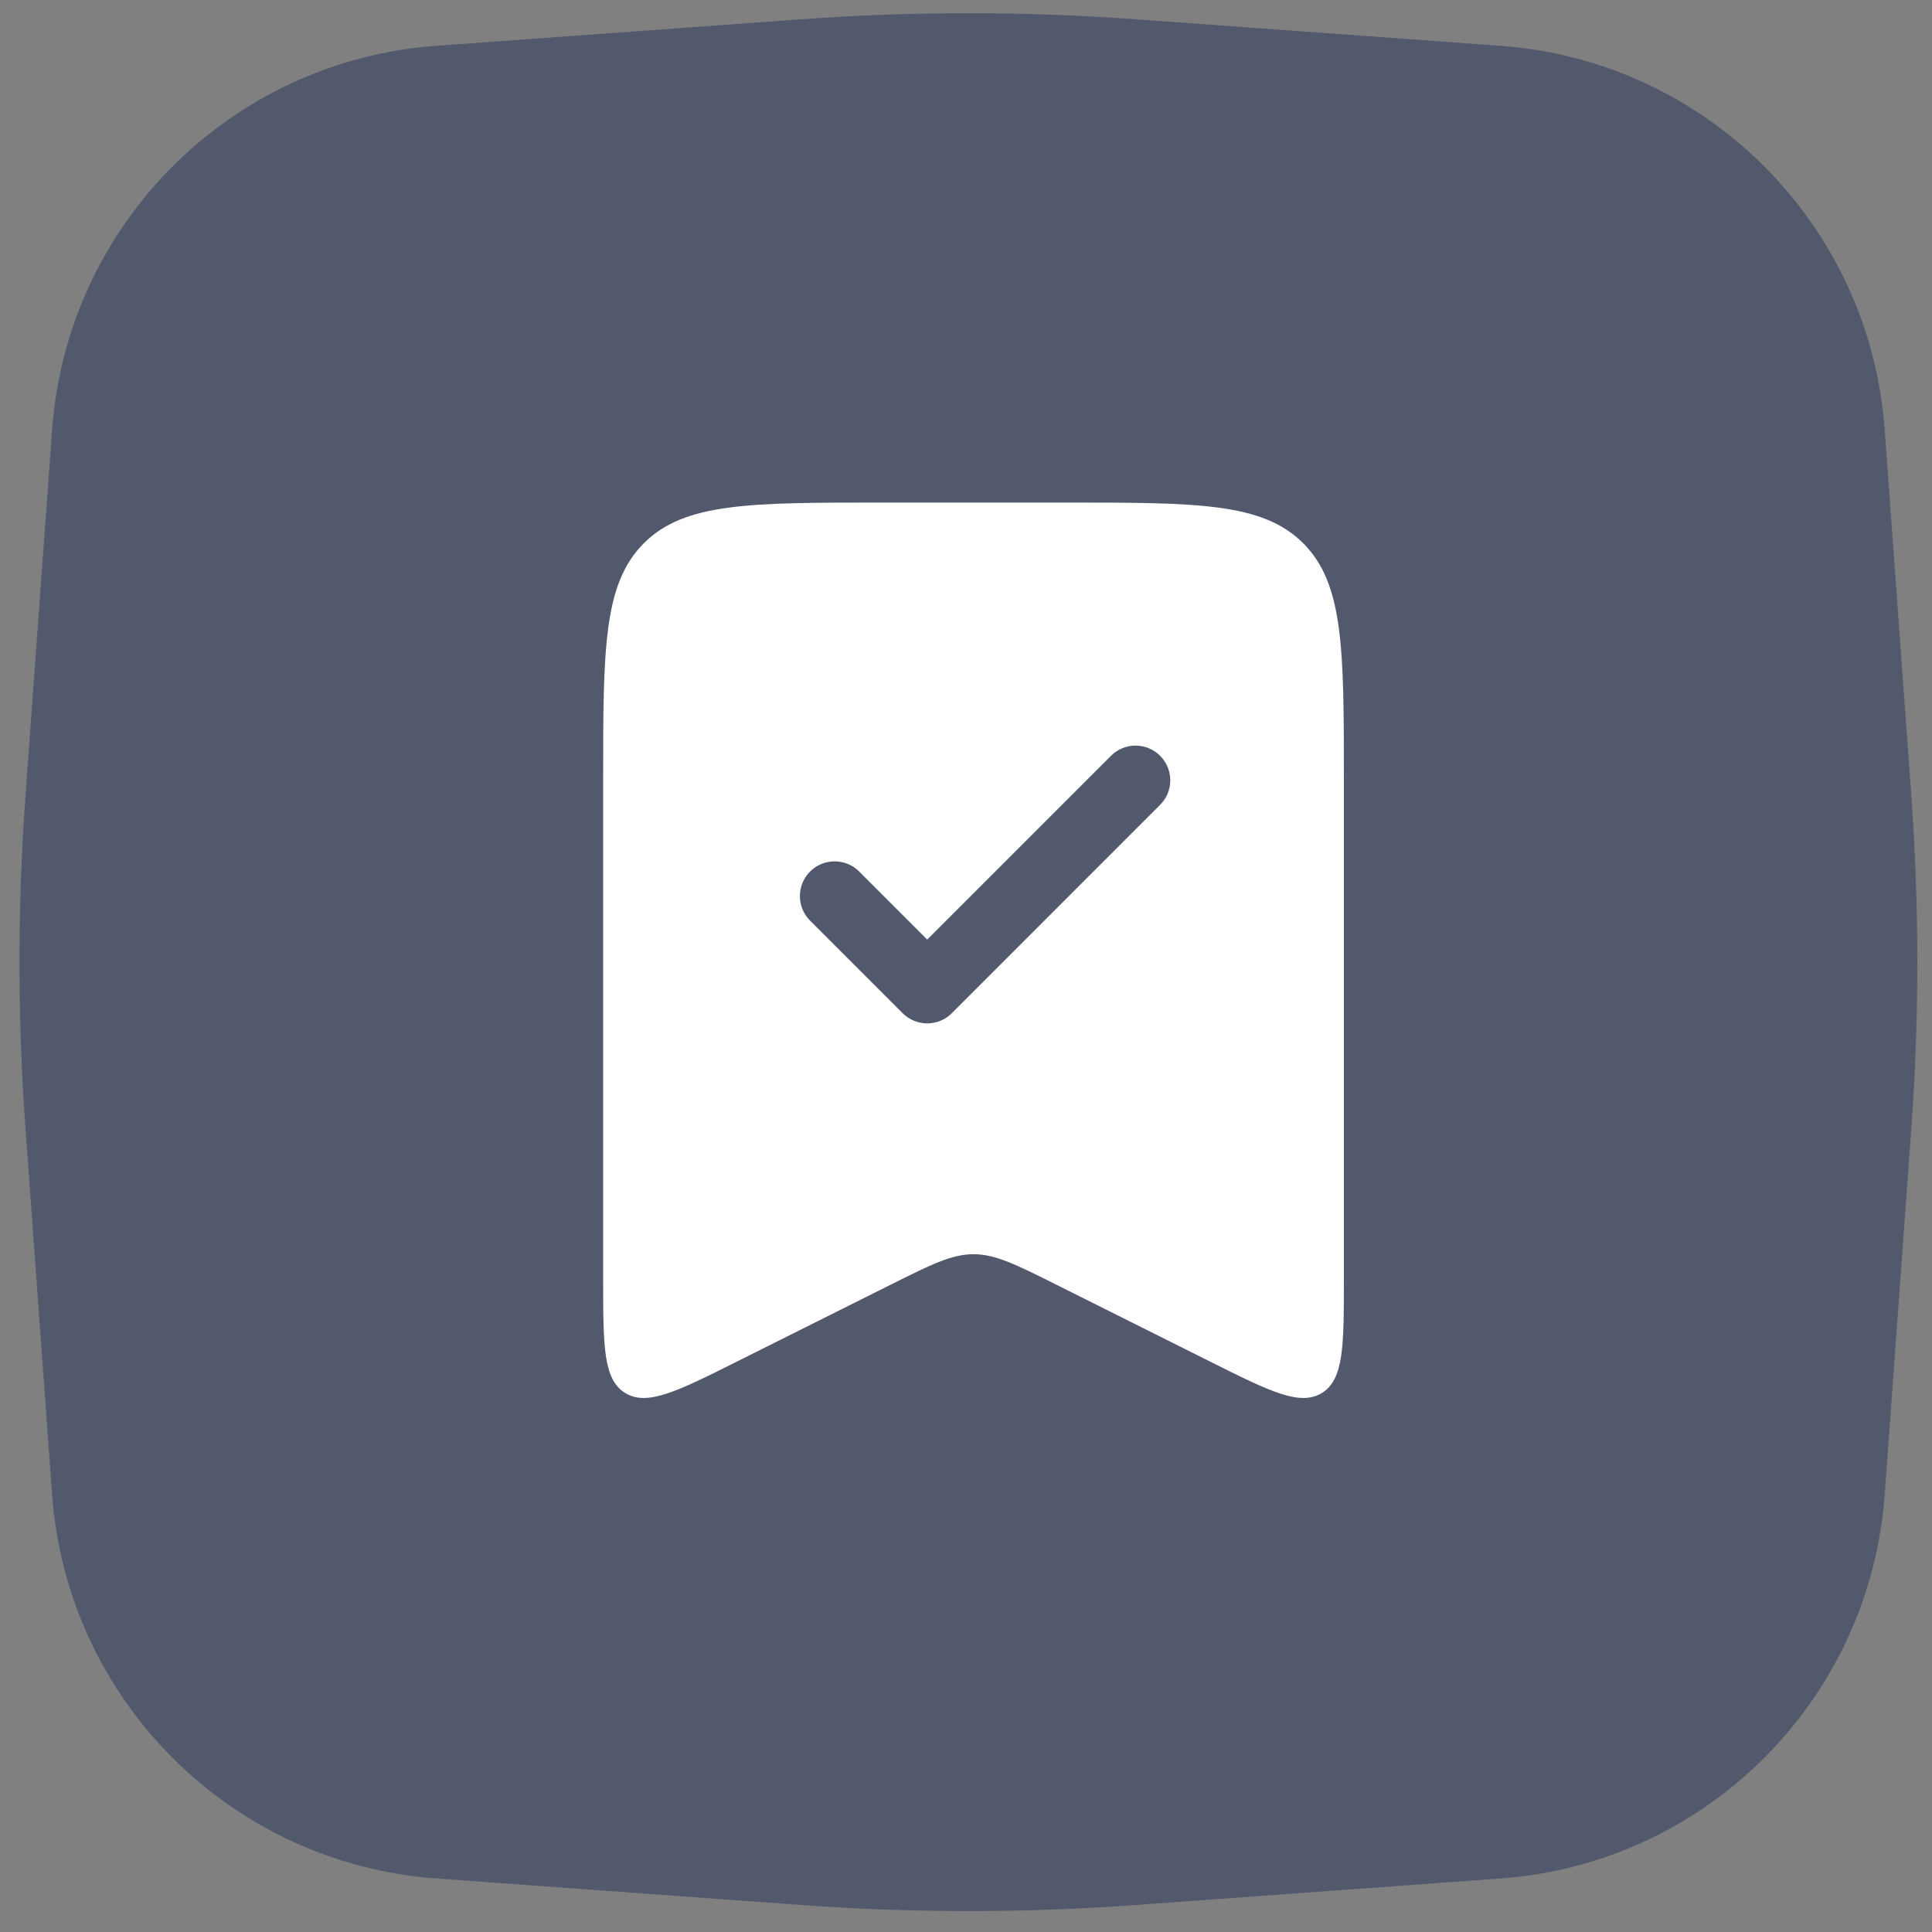 <svg width="88" height="88" viewBox="0 0 88 88" fill="none" xmlns="http://www.w3.org/2000/svg">
<rect x="0" y="0" width="88" height="88" fill="#808080" stroke="none"/>
<path opacity="0.5" d="M2.373 19.581C3.054 10.216 10.501 2.768 19.866 2.087L36.487 0.879C41.562 0.509 46.657 0.509 51.732 0.879L68.353 2.087C77.718 2.768 85.165 10.216 85.846 19.581L87.055 36.202C87.424 41.277 87.424 46.372 87.055 51.447L85.846 68.068C85.165 77.432 77.718 84.88 68.353 85.561L51.732 86.77C46.657 87.139 41.562 87.139 36.487 86.77L19.866 85.561C10.501 84.88 3.054 77.432 2.373 68.068L1.164 51.447C0.795 46.372 0.795 41.277 1.164 36.202L2.373 19.581Z" fill="#24335B"/>
<path fill-rule="evenodd" clip-rule="evenodd" d="M61.212 35.543V58.241C61.212 61.3 61.212 62.829 60.212 63.447C59.212 64.065 57.844 63.381 55.109 62.013L48.115 58.516C46.264 57.591 45.338 57.128 44.342 57.128C43.347 57.128 42.421 57.591 40.57 58.516L33.576 62.013C30.841 63.381 29.473 64.065 28.473 63.447C27.473 62.829 27.473 61.3 27.473 58.241V35.543C27.473 29.579 27.473 26.596 29.326 24.744C31.178 22.891 34.161 22.891 40.125 22.891H48.56C54.524 22.891 57.507 22.891 59.359 24.744C61.212 26.596 61.212 29.579 61.212 35.543ZM52.841 36.661C53.459 36.044 53.459 35.042 52.841 34.425C52.224 33.807 51.222 33.807 50.605 34.425L42.234 42.796L39.135 39.697C38.517 39.079 37.516 39.079 36.898 39.697C36.28 40.314 36.28 41.316 36.898 41.933L41.115 46.151C41.733 46.768 42.734 46.768 43.352 46.151L52.841 36.661Z" fill="white"/>
</svg>
